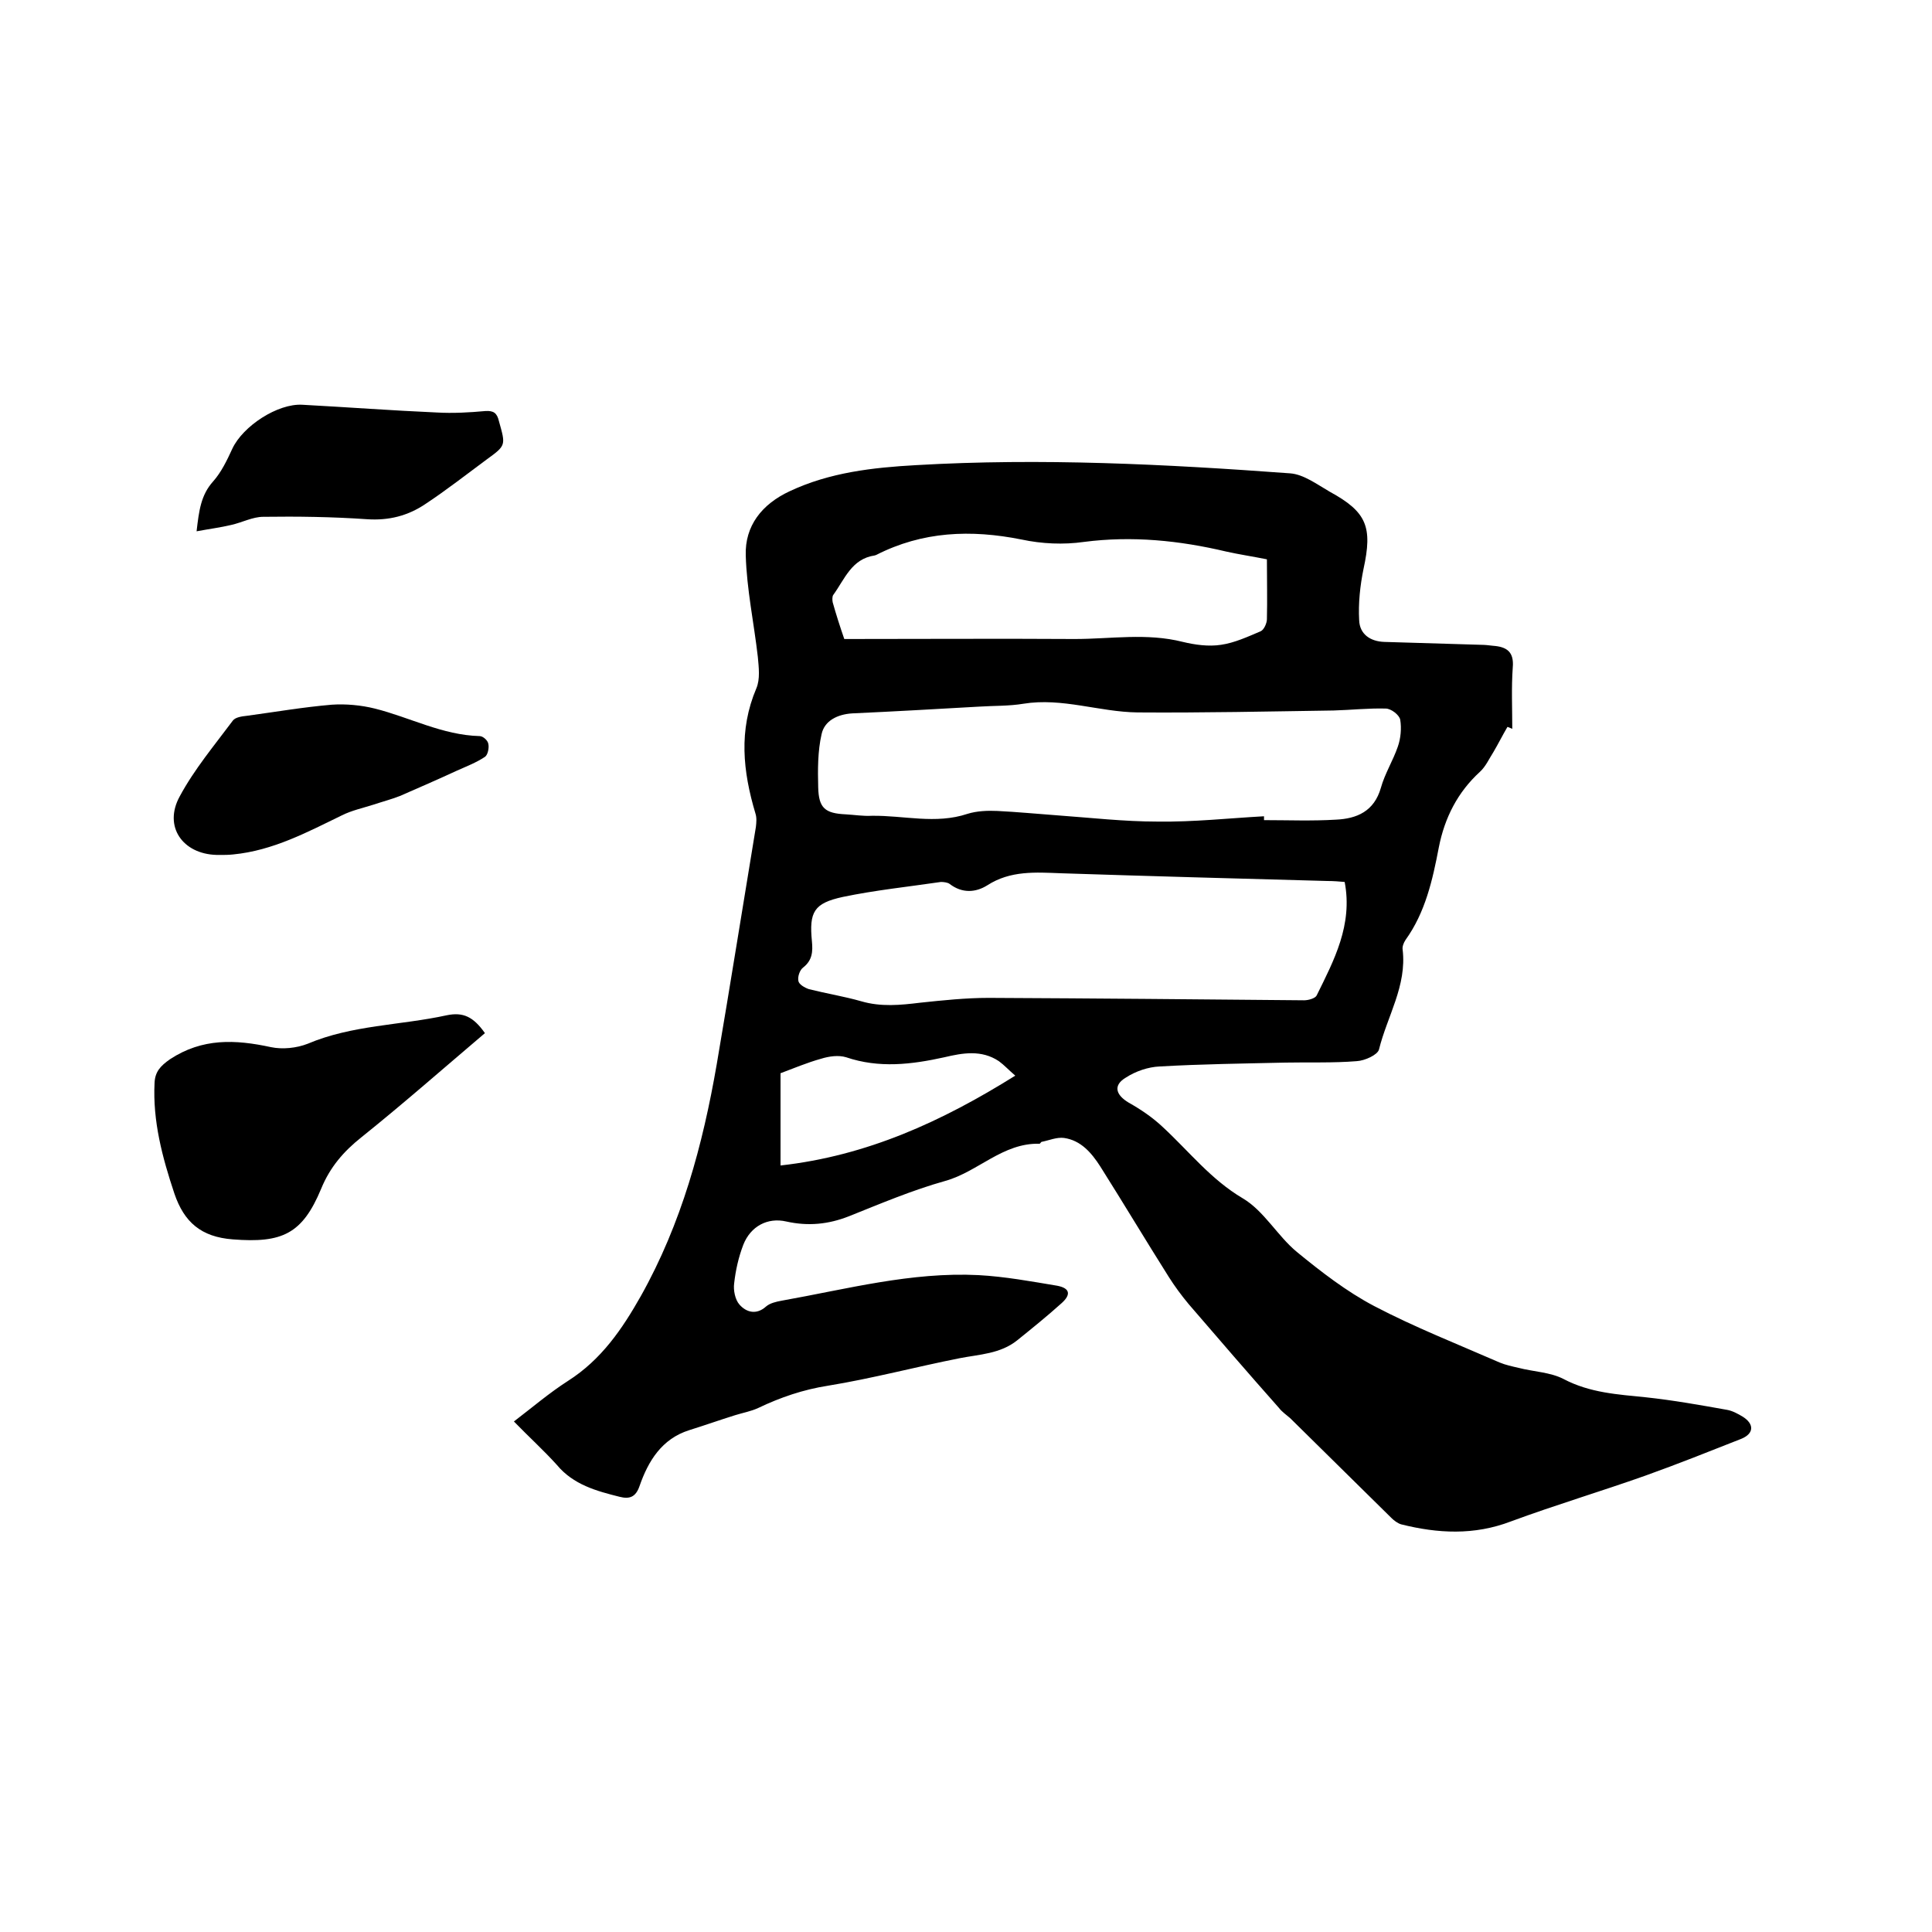 <svg enable-background="new 0 0 400 400" viewBox="0 0 400 400" xmlns="http://www.w3.org/2000/svg"><path d="m106.4 294.3c3.8-2.9 7.3-5.9 11.2-8.4 6.9-4.4 11.2-10.7 15.1-17.6 8.4-15 12.8-31.2 15.7-48 2.8-16.4 5.4-32.8 8.1-49.1.1-.9.2-1.9-.1-2.8-2.6-8.7-3.5-17.2.2-25.9.8-1.9.5-4.3.3-6.5-.8-7-2.3-14-2.5-21-.2-6.1 3.3-10.6 9.1-13.3 8.3-3.9 17.2-4.9 26.2-5.4 25.8-1.5 51.6-.2 77.4 1.7 2.8.2 5.6 2.3 8.2 3.8 7.7 4.2 8.9 7.3 7 16-.7 3.4-1.1 7.1-.9 10.6.1 2.9 2.3 4.4 5.2 4.5 6.7.2 13.3.4 20 .6.8 0 1.7.1 2.5.2 2.8.2 4.4 1.2 4.1 4.5-.3 4.2-.1 8.5-.1 12.7-.3-.1-.6-.3-1-.4-1 1.7-1.9 3.5-2.9 5.2-.9 1.4-1.6 3-2.8 4.1-4.6 4.2-7.3 9.5-8.5 15.6-1.3 6.8-2.8 13.5-6.9 19.2-.4.6-.7 1.4-.6 2 .9 7.5-3.2 13.8-4.9 20.7-.3 1.1-2.9 2.3-4.6 2.4-4.9.4-9.9.2-14.8.3-8.7.2-17.3.3-26 .8-2.4.1-5 1-7 2.3-2.7 1.6-2.1 3.6.6 5.2 2.5 1.4 5 3.1 7.1 5.1 5.4 5 9.9 10.8 16.5 14.7 4.4 2.6 7.2 7.8 11.2 11.1 5 4.1 10.3 8.2 16 11.2 8.4 4.4 17.3 7.9 26 11.7 1.2.5 2.6.8 3.9 1.1 3.1.8 6.6.9 9.3 2.3 5.5 2.9 11.3 3.2 17.1 3.8 5.6.6 11.2 1.6 16.8 2.6 1.1.2 2.2.8 3.2 1.4 2.4 1.5 2.4 3.5-.3 4.6-6.6 2.6-13.1 5.2-19.8 7.6-9.3 3.3-18.7 6.1-27.9 9.5-7.6 2.9-15.1 2.5-22.7.6-.7-.2-1.5-.8-2-1.3-7-6.9-14-13.8-21-20.7-.8-.7-1.7-1.3-2.3-2.1-6.3-7.1-12.5-14.3-18.7-21.5-1.5-1.8-2.9-3.7-4.1-5.6-4.8-7.6-9.4-15.3-14.2-22.9-1.8-2.8-4-5.4-7.5-5.9-1.5-.2-3.1.5-4.6.8-.2 0-.3.4-.5.4-7.6-.2-12.7 5.8-19.5 7.7s-13.4 4.7-19.9 7.3c-4.3 1.7-8.5 2.1-13 1.1-3.9-.9-7.4 1-8.9 4.8-1 2.6-1.6 5.3-1.9 8-.2 1.4.2 3.4 1.1 4.4 1.4 1.6 3.5 2.2 5.5.4.8-.7 2.1-1 3.2-1.2 13.5-2.4 26.9-6 40.8-5.3 5.5.3 10.9 1.3 16.3 2.2 2.6.5 2.9 1.8.9 3.6-3 2.7-6.1 5.2-9.2 7.7-3.5 2.8-7.8 2.9-11.9 3.7-9.1 1.8-18.1 4.2-27.3 5.7-5.1.8-9.8 2.4-14.4 4.6-1.5.7-3.2 1-4.8 1.5-3.2 1-6.3 2.1-9.5 3.1-5.7 1.8-8.5 6.4-10.3 11.6-.8 2.3-2.1 2.7-4.1 2.2-4.8-1.2-9.6-2.5-13-6.6-2.8-3.1-5.9-5.9-8.9-9zm172-111.7c-1.1-.1-2.3-.2-3.6-.2-18.4-.5-36.8-1-55.1-1.6-5.3-.2-10.5-.6-15.3 2.5-2.4 1.5-5.2 1.7-7.8-.3-.4-.3-1.2-.4-1.8-.4-6.8 1-13.6 1.7-20.3 3.1-6 1.3-7 3.1-6.4 9.2.2 2.1.1 3.9-1.8 5.4-.7.5-1.2 1.9-1 2.8.1.7 1.3 1.4 2.2 1.7 3.6.9 7.3 1.5 10.8 2.5 4.1 1.2 8.1.8 12.2.3 4.7-.5 9.5-1 14.2-1 21.8.1 43.6.3 65.3.5.9 0 2.3-.4 2.6-1 3.6-7.3 7.5-14.6 5.8-23.5zm-16.7-13.6v.8c5 0 9.9.2 14.9-.1 4.3-.2 7.9-1.7 9.3-6.6.8-2.9 2.5-5.6 3.5-8.5.6-1.7.8-3.8.5-5.6-.2-1-1.9-2.3-3-2.3-3.6-.1-7.2.3-10.8.4-13.5.2-27.1.5-40.6.4-7.9-.1-15.6-3.1-23.6-1.8-3 .5-6.1.4-9.2.6-8.8.5-17.5 1-26.3 1.4-3 .2-5.7 1.5-6.3 4.3-.8 3.5-.8 7.3-.7 11 .1 4.3 1.4 5.4 5.7 5.6 1.8.1 3.6.4 5.4.3 6.6-.1 13.2 1.8 19.8-.4 1.9-.6 4.2-.7 6.2-.6 4.1.2 8.2.6 12.3.9 7 .5 13.9 1.3 20.9 1.3 7.5.1 14.7-.7 22-1.1zm.6-53.2c-3-.6-5.7-1-8.4-1.6-9.7-2.3-19.5-3.3-29.5-2-4.2.6-8.7.4-12.9-.5-10.5-2.1-20.5-1.7-30.1 3.2-.1 0-.2.1-.3.1-4.8.7-6.2 4.9-8.6 8.2-.2.3-.2 1-.1 1.5.7 2.5 1.5 5 2.4 7.6 16 0 31.9-.1 47.7 0 7.5 0 14.9-1.3 22.4.6 2.5.6 5.3 1 7.9.6 2.8-.4 5.6-1.7 8.2-2.8.7-.3 1.3-1.7 1.3-2.5.1-4.1 0-8.1 0-12.4zm-52.1 106.9c-1.4-1.2-2.3-2.2-3.4-3-3.6-2.4-7.5-1.7-11.3-.8-6.8 1.5-13.5 2.3-20.3 0-1.6-.5-3.6-.2-5.2.3-2.9.8-5.7 2-8.4 3v19.1c17.9-2 33.4-9.1 48.6-18.6z"/><path d="m100.4 213.9c-8.6 7.3-16.9 14.6-25.5 21.5-3.8 3-6.6 6.3-8.4 10.7-3.9 9.4-8.1 11.3-18.3 10.5-6.6-.5-10.1-3.6-12.1-9.5-2.5-7.5-4.5-15-4.1-22.9.1-2.3 1.2-3.5 3.2-4.9 6.7-4.4 13.5-4.1 20.9-2.5 2.4.5 5.3.2 7.6-.7 9.2-3.9 19.2-3.8 28.8-5.9 3.4-.7 5.5.3 7.9 3.7z"/><path d="m46.4 177c-1 0-1.3 0-1.6 0-7-.2-11-5.9-7.6-12.1 3-5.6 7.2-10.6 11-15.7.5-.7 1.9-.9 2.9-1 5.9-.8 11.7-1.8 17.6-2.3 2.9-.2 6.1.1 8.9.8 7.2 1.8 14 5.5 21.7 5.7.7 0 1.7.9 1.8 1.6.2.8-.1 2.3-.7 2.7-1.8 1.2-3.9 2-5.9 2.9-3.9 1.8-7.8 3.5-11.7 5.2-1.8.7-3.7 1.2-5.5 1.8-2.2.7-4.5 1.2-6.5 2.2-7.2 3.5-14.3 7.3-22.5 8.1-.9.1-1.8.1-1.9.1z"/><path d="m40.7 110c.5-4.3.9-7.5 3.4-10.3 1.7-1.9 2.9-4.4 4-6.8 2.2-4.7 9.4-9.4 14.5-9.1 9.3.5 18.6 1.2 27.8 1.6 3.4.2 6.8 0 10.1-.3 1.7-.1 2.4.4 2.8 2.1 1.4 5 1.5 5-2.5 7.9-4.2 3.1-8.4 6.4-12.8 9.3-3.6 2.4-7.5 3.4-12 3.1-7.2-.5-14.4-.6-21.5-.5-2.2 0-4.4 1.2-6.7 1.7-2.1.5-4.4.8-7.1 1.3z"/></svg>